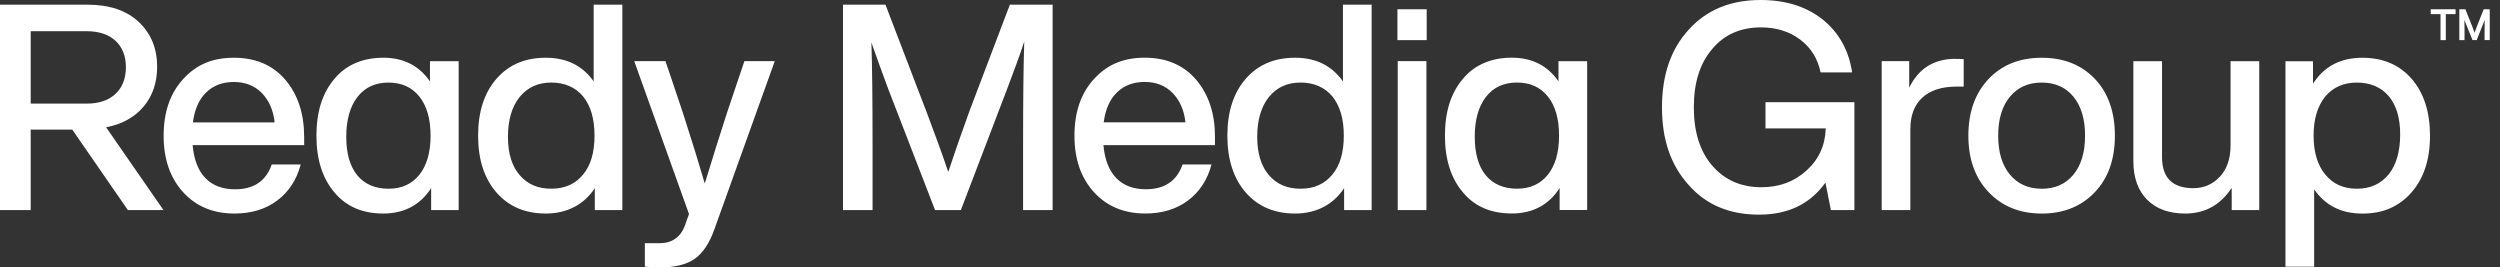 <svg xmlns="http://www.w3.org/2000/svg" width="215" height="23" viewBox="0 0 215 23" fill="none"><rect x="0" y="0" width="215" height="23" fill="#333333" stroke="none"/><path d="M209.885 1.215L209.885 3.451L210.34 3.451L210.34 1.215L211.181 1.215L211.181 0.797L209.042 0.797L209.042 1.215L209.883 1.215L209.885 1.215ZM213.029 2.227L212.811 2.824C212.685 2.477 212.621 2.291 212.614 2.269L212.022 0.797L211.502 0.797L211.502 3.449L211.949 3.449L211.949 2.571C211.949 2.147 211.945 1.861 211.938 1.715L212.012 1.903L212.634 3.447L212.997 3.447L213.61 1.903L213.683 1.724C213.676 1.871 213.673 2.152 213.673 2.57L213.673 3.447L214.119 3.447L214.119 0.797L213.599 0.797L213.029 2.227ZM2.64 8.911L2.64 2.684L7.448 2.684C8.516 2.684 9.348 2.961 9.939 3.514C10.533 4.067 10.827 4.823 10.827 5.783C10.827 6.743 10.531 7.505 9.939 8.067C9.348 8.63 8.517 8.911 7.448 8.911L2.64 8.911ZM9.125 10.947C10.505 10.682 11.583 10.085 12.356 9.16C13.129 8.234 13.514 7.093 13.514 5.736C13.514 4.165 12.987 2.882 11.935 1.89C10.883 0.899 9.411 0.402 7.519 0.402L-1.75693e-08 0.402L-7.89697e-07 18.066L2.64 18.066L2.64 11.146L6.214 11.146L11 18.068L14.059 18.068L9.126 10.947L9.125 10.947ZM16.588 10.524C16.737 9.399 17.119 8.539 17.736 7.944C18.352 7.347 19.146 7.051 20.116 7.051C21.086 7.051 21.904 7.368 22.522 8.005C23.138 8.643 23.504 9.482 23.619 10.524L16.59 10.524L16.588 10.524ZM26.156 11.765C26.156 9.78 25.622 8.151 24.554 6.877C23.469 5.603 21.99 4.965 20.114 4.965C18.239 4.965 16.867 5.578 15.749 6.801C14.631 8.025 14.072 9.647 14.072 11.665C14.072 13.684 14.631 15.305 15.749 16.529C16.867 17.754 18.338 18.364 20.165 18.364C21.629 18.364 22.857 17.987 23.851 17.236C24.846 16.483 25.516 15.453 25.861 14.145L23.37 14.145C22.878 15.569 21.826 16.279 20.214 16.279C19.146 16.279 18.298 15.96 17.674 15.325C17.049 14.687 16.679 13.741 16.564 12.483L26.158 12.483L26.158 11.763L26.156 11.765ZM36.066 15.028C35.425 15.83 34.537 16.23 33.403 16.23C32.269 16.23 31.36 15.846 30.727 15.077C30.096 14.308 29.778 13.204 29.778 11.765C29.778 10.326 30.097 9.167 30.739 8.341C31.381 7.514 32.269 7.101 33.403 7.101C34.537 7.101 35.425 7.502 36.066 8.304C36.706 9.106 37.029 10.226 37.029 11.665C37.029 13.104 36.708 14.224 36.066 15.026L36.066 15.028ZM36.978 5.262L36.978 7C36.041 5.643 34.701 4.964 32.959 4.964C31.215 4.964 29.769 5.569 28.766 6.775C27.73 7.983 27.213 9.611 27.213 11.663C27.213 13.715 27.731 15.344 28.766 16.551C29.769 17.759 31.167 18.363 32.959 18.363C34.75 18.363 36.141 17.634 37.078 16.179L37.078 18.064L39.445 18.064L39.445 5.264L36.978 5.264L36.978 5.262ZM50.143 15.012C49.486 15.823 48.573 16.229 47.406 16.229C46.239 16.229 45.368 15.841 44.693 15.063C44.02 14.286 43.683 13.185 43.683 11.763C43.683 10.342 44.02 9.166 44.693 8.339C45.368 7.512 46.272 7.1 47.406 7.1C48.54 7.1 49.487 7.496 50.143 8.29C50.801 9.101 51.129 10.224 51.129 11.663C51.129 13.102 50.801 14.235 50.143 15.012ZM51.056 0.398L51.056 7.001C50.102 5.645 48.73 4.965 46.937 4.965C45.143 4.965 43.748 5.571 42.695 6.777C41.643 7.984 41.117 9.613 41.117 11.665C41.117 13.717 41.643 15.346 42.695 16.553C43.748 17.761 45.161 18.364 46.937 18.364C48.713 18.364 50.201 17.636 51.154 16.181L51.154 18.066L53.521 18.066L53.521 0.4L51.054 0.4L51.056 0.398ZM62.536 9.652C61.895 11.637 61.253 13.68 60.611 15.781C60.135 14.143 59.502 12.1 58.713 9.652L57.234 5.26L54.545 5.26L59.256 18.41C59.207 18.526 59.144 18.691 59.071 18.907C58.998 19.121 58.944 19.279 58.91 19.379C58.532 20.404 57.792 20.917 56.691 20.917L55.458 20.917L55.458 22.926C55.869 22.975 56.297 23 56.74 23C58.038 23 59.041 22.753 59.749 22.256C60.456 21.759 61.025 20.899 61.452 19.676L66.63 5.26L64.017 5.26L62.538 9.652L62.536 9.652ZM83.374 9.552C82.701 11.405 82.092 13.15 81.549 14.787C81.088 13.415 80.488 11.751 79.749 9.801L76.149 0.4L72.499 0.4L72.499 18.066L75.04 18.066L75.04 12.534C75.04 8.579 75.007 5.62 74.94 3.651C75.368 4.876 75.853 6.215 76.395 7.67L80.415 18.068L82.634 18.068L86.605 7.67C87.245 6.001 87.739 4.635 88.085 3.577C88.018 5.562 87.985 8.548 87.985 12.534L87.985 18.066L90.525 18.066L90.525 0.4L86.849 0.4L83.372 9.555L83.374 9.552ZM94.918 10.521C95.067 9.396 95.449 8.535 96.067 7.94C96.682 7.344 97.476 7.047 98.446 7.047C99.416 7.047 100.233 7.365 100.85 8.002C101.466 8.639 101.833 9.478 101.948 10.521L94.918 10.521ZM104.488 11.761C104.488 9.776 103.952 8.148 102.885 6.873C101.799 5.599 100.32 4.962 98.446 4.962C96.572 4.962 95.198 5.574 94.079 6.798C92.961 8.021 92.403 9.643 92.403 11.662C92.403 13.68 92.961 15.302 94.079 16.525C95.198 17.75 96.668 18.361 98.495 18.361C99.959 18.361 101.187 17.984 102.182 17.233C103.176 16.48 103.846 15.449 104.191 14.142L101.7 14.142C101.206 15.565 100.154 16.276 98.542 16.276C97.474 16.276 96.626 15.956 96.004 15.321C95.379 14.684 95.009 13.738 94.892 12.479L104.486 12.479L104.486 11.76L104.488 11.761ZM114.581 15.012C113.923 15.823 113.011 16.229 111.843 16.229C110.676 16.229 109.804 15.841 109.131 15.063C108.455 14.286 108.12 13.185 108.12 11.763C108.12 10.342 108.457 9.166 109.131 8.339C109.804 7.512 110.709 7.1 111.843 7.1C112.978 7.1 113.923 7.496 114.581 8.29C115.239 9.101 115.568 10.224 115.568 11.663C115.568 13.102 115.24 14.235 114.581 15.012ZM115.493 0.398L115.493 7.001C114.539 5.645 113.168 4.965 111.376 4.965C109.584 4.965 108.185 5.571 107.133 6.777C106.081 7.984 105.554 9.613 105.554 11.665C105.554 13.717 106.081 15.346 107.133 16.553C108.185 17.761 109.6 18.364 111.376 18.364C113.152 18.364 114.638 17.636 115.593 16.181L115.593 18.066L117.96 18.066L117.96 0.4L115.493 0.4L115.493 0.398ZM122.695 0.795L120.179 0.795L120.179 3.451L122.695 3.451L122.695 0.799L122.695 0.795ZM122.671 5.26L120.204 5.26L120.204 18.066L122.671 18.066L122.671 5.264L122.671 5.26ZM133.116 15.024C132.476 15.826 131.588 16.227 130.454 16.227C129.32 16.227 128.411 15.842 127.777 15.074C127.144 14.305 126.828 13.201 126.828 11.761C126.828 10.322 127.148 9.164 127.79 8.337C128.432 7.51 129.32 7.098 130.454 7.098C131.588 7.098 132.476 7.498 133.116 8.3C133.756 9.102 134.079 10.222 134.079 11.662C134.079 13.101 133.758 14.22 133.116 15.023L133.116 15.024ZM134.03 5.259L134.03 6.996C133.093 5.639 131.752 4.96 130.009 4.96C128.266 4.96 126.82 5.566 125.818 6.772C124.782 7.979 124.264 9.608 124.264 11.66C124.264 13.711 124.782 15.34 125.818 16.548C126.82 17.756 128.217 18.359 130.009 18.359C131.801 18.359 133.191 17.631 134.128 16.176L134.128 18.061L136.496 18.061L136.496 5.264L134.03 5.264L134.03 5.259ZM151.835 11.04L157.015 11.04C156.964 12.511 156.414 13.719 155.361 14.663C154.31 15.623 153.019 16.102 151.489 16.102C149.731 16.102 148.316 15.481 147.248 14.24C146.194 13.017 145.669 11.345 145.669 9.229C145.669 7.112 146.194 5.441 147.248 4.216C148.283 2.977 149.682 2.355 151.44 2.355C152.756 2.355 153.878 2.703 154.806 3.398C155.736 4.093 156.324 5.036 156.57 6.227L159.281 6.227C159.002 4.342 158.164 2.828 156.765 1.687C155.352 0.563 153.567 6.71263e-06 151.414 6.61852e-06C148.832 6.50566e-06 146.779 0.844 145.249 2.531C143.703 4.202 142.93 6.435 142.93 9.231C142.93 12.027 143.694 14.217 145.222 15.905C146.718 17.61 148.733 18.459 151.264 18.459C153.796 18.459 155.671 17.541 156.987 15.705L157.456 18.063L159.478 18.063L159.478 8.788L151.833 8.788L151.833 11.045L151.835 11.04ZM168.163 5.06C166.321 5.06 164.998 5.887 164.192 7.542L164.192 5.259L161.825 5.259L161.825 18.066L164.29 18.066L164.29 11.119C164.29 9.927 164.635 9.018 165.326 8.39C166.017 7.761 166.996 7.447 168.262 7.447L168.878 7.447L168.878 5.09C168.763 5.074 168.526 5.065 168.163 5.065L168.163 5.06ZM178.317 15.016C177.65 15.826 176.742 16.232 175.592 16.232C174.442 16.232 173.528 15.826 172.854 15.016C172.179 14.207 171.844 13.088 171.844 11.667C171.844 10.245 172.181 9.127 172.854 8.318C173.528 7.507 174.44 7.101 175.592 7.101C176.743 7.101 177.65 7.507 178.317 8.318C178.983 9.127 179.315 10.243 179.315 11.667C179.315 13.09 178.982 14.207 178.317 15.016ZM180.154 6.779C179.003 5.571 177.483 4.967 175.592 4.967C173.701 4.967 172.181 5.573 171.029 6.779C169.862 8.004 169.28 9.632 169.28 11.667C169.28 13.701 169.862 15.307 171.029 16.53C172.197 17.756 173.718 18.366 175.592 18.366C177.466 18.366 178.987 17.754 180.154 16.53C181.306 15.323 181.881 13.701 181.881 11.667C181.881 9.632 181.306 7.986 180.154 6.779ZM191.828 12.485C191.828 13.643 191.521 14.547 190.903 15.202C190.287 15.855 189.526 16.183 188.623 16.183C186.831 16.183 185.934 15.29 185.934 13.503L185.934 5.264L183.469 5.264L183.469 13.848C183.469 15.27 183.863 16.379 184.652 17.173C185.442 17.968 186.534 18.365 187.932 18.365C189.626 18.365 190.957 17.627 191.927 16.157L191.927 18.068L194.295 18.068L194.295 5.264L191.828 5.264L191.828 12.485ZM205.429 14.991C204.756 15.818 203.841 16.23 202.692 16.23C201.542 16.23 200.636 15.825 199.98 15.014C199.305 14.205 198.969 13.087 198.969 11.665C198.969 10.243 199.305 9.118 199.98 8.292C200.654 7.496 201.559 7.101 202.692 7.101C203.824 7.101 204.773 7.489 205.429 8.267C206.087 9.044 206.415 10.143 206.415 11.567C206.415 12.99 206.087 14.18 205.429 14.991ZM207.402 6.779C206.35 5.571 204.935 4.967 203.159 4.967C201.285 4.967 199.872 5.711 198.918 7.2L198.918 5.266L196.55 5.266L196.55 22.932L199.017 22.932L199.017 16.283C199.972 17.671 201.352 18.368 203.159 18.368C204.967 18.368 206.333 17.756 207.402 16.532C208.454 15.325 208.981 13.703 208.981 11.668C208.981 9.634 208.454 7.988 207.402 6.78" fill="white"></path></svg>